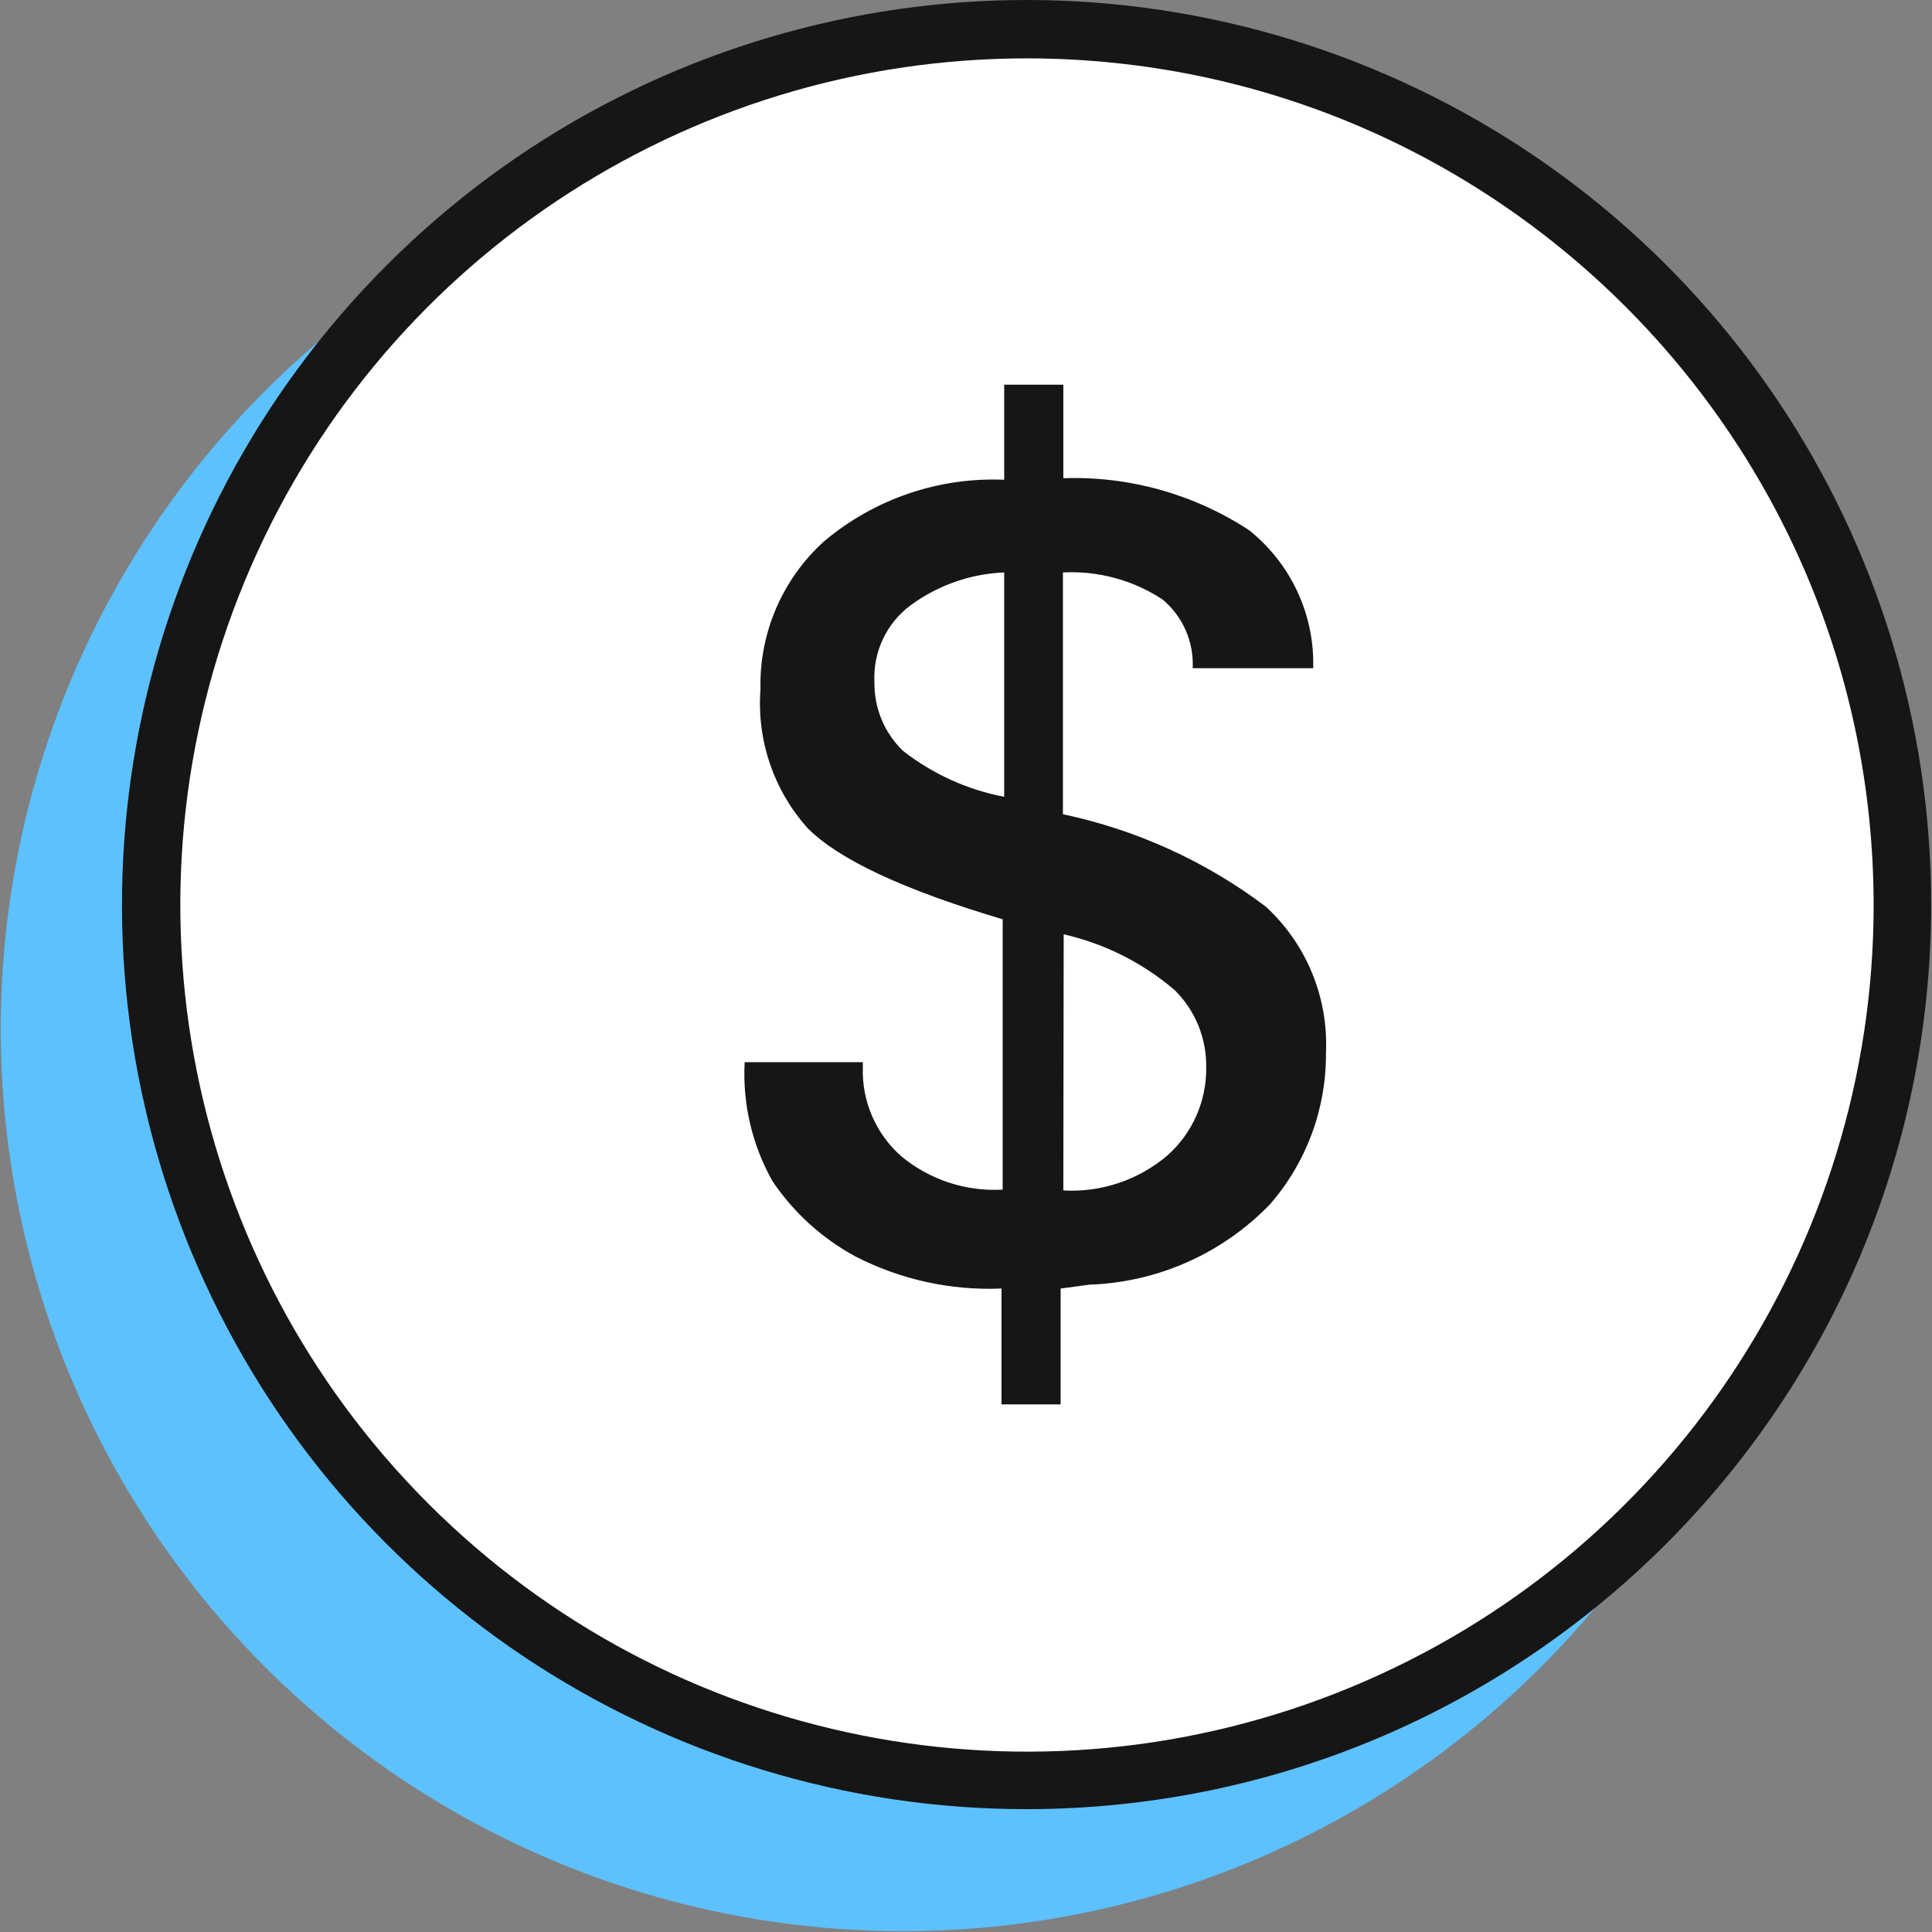 <?xml version="1.0" encoding="UTF-8"?>
<svg width="48px" height="48px" viewBox="0 0 48 48" version="1.1" xmlns="http://www.w3.org/2000/svg" xmlns:xlink="http://www.w3.org/1999/xlink">
    <rect x="0" y="0" width="48" height="48" fill="#808080" stroke="none"/>
    <title>2022_BCBST-Icon_Digital_Cost</title>
    <g id="Page-1" stroke="none" stroke-width="1" fill="none" fill-rule="evenodd">
        <g id="Artboard" transform="translate(-295, -164)">
            <g id="2022_BCBST-Icon_Digital_Cost" transform="translate(295, 164)">
                <g id="Group" transform="translate(0.019, 0)" fill-rule="nonzero">
                    <circle id="Oval" fill="#5DC1FD" cx="22.416" cy="25.564" r="22.416"></circle>
                    <g transform="translate(3.012, 0)">
                        <circle id="Oval" fill="#FFFFFF" cx="22.494" cy="22.475" r="21.745"></circle>
                        <path d="M22.494,44.948 C13.402,44.956 5.201,39.486 1.717,31.088 C-1.768,22.691 0.15,13.021 6.576,6.59 C13.002,0.158 22.67,-1.768 31.071,1.71 C39.471,5.187 44.948,13.383 44.948,22.475 C44.938,34.875 34.894,44.927 22.494,44.948 Z M22.494,1.45 C13.984,1.446 6.311,6.569 3.053,14.43 C-0.206,22.291 1.593,31.341 7.611,37.358 C13.628,43.375 22.677,45.174 30.538,41.916 C38.399,38.657 43.523,30.984 43.519,22.475 C43.503,10.869 34.099,1.466 22.494,1.45 Z" id="Shape" fill="#161616"></path>
                    </g>
                    <path d="M24.93,9.558 L26.399,9.558 L26.399,11.881 C28.03,11.825 29.638,12.274 31.005,13.166 C32.051,13.995 32.645,15.268 32.607,16.602 L29.613,16.602 C29.645,15.947 29.368,15.314 28.865,14.894 C28.132,14.412 27.265,14.177 26.389,14.222 L26.389,20.229 C28.216,20.616 29.936,21.398 31.427,22.523 C32.44,23.453 32.988,24.785 32.924,26.159 C32.935,27.541 32.44,28.879 31.533,29.921 C30.354,31.142 28.747,31.858 27.051,31.917 L26.332,32.013 L26.332,34.892 L24.863,34.892 L24.863,32.013 C23.606,32.067 22.356,31.792 21.236,31.217 C20.407,30.769 19.699,30.127 19.173,29.345 C18.666,28.446 18.427,27.421 18.482,26.39 L21.418,26.39 L21.418,26.505 C21.387,27.354 21.739,28.171 22.378,28.731 C23.082,29.313 23.98,29.608 24.892,29.556 L24.892,22.839 C22.436,22.11 20.82,21.355 20.046,20.575 C19.203,19.634 18.78,18.389 18.875,17.13 C18.84,15.734 19.415,14.392 20.449,13.454 C21.698,12.399 23.297,11.851 24.93,11.919 L24.93,9.558 Z M24.93,14.222 C24.097,14.256 23.292,14.537 22.618,15.028 C22.01,15.473 21.667,16.195 21.706,16.947 C21.696,17.59 21.953,18.209 22.416,18.655 C23.152,19.23 24.014,19.621 24.93,19.797 L24.93,14.222 Z M26.399,29.576 C27.343,29.63 28.271,29.317 28.99,28.702 C29.609,28.149 29.959,27.355 29.949,26.524 C29.962,25.805 29.682,25.112 29.172,24.605 C28.378,23.923 27.429,23.445 26.408,23.213 L26.399,29.576 Z" id="Shape" fill="#161616"></path>
                </g>
                <g id="_50x50_Spacers" transform="translate(0, 0.02)">
                    <rect id="Rectangle" x="0" y="0" width="47.98" height="47.98"></rect>
                </g>
            </g>
        </g>
    </g>
</svg>